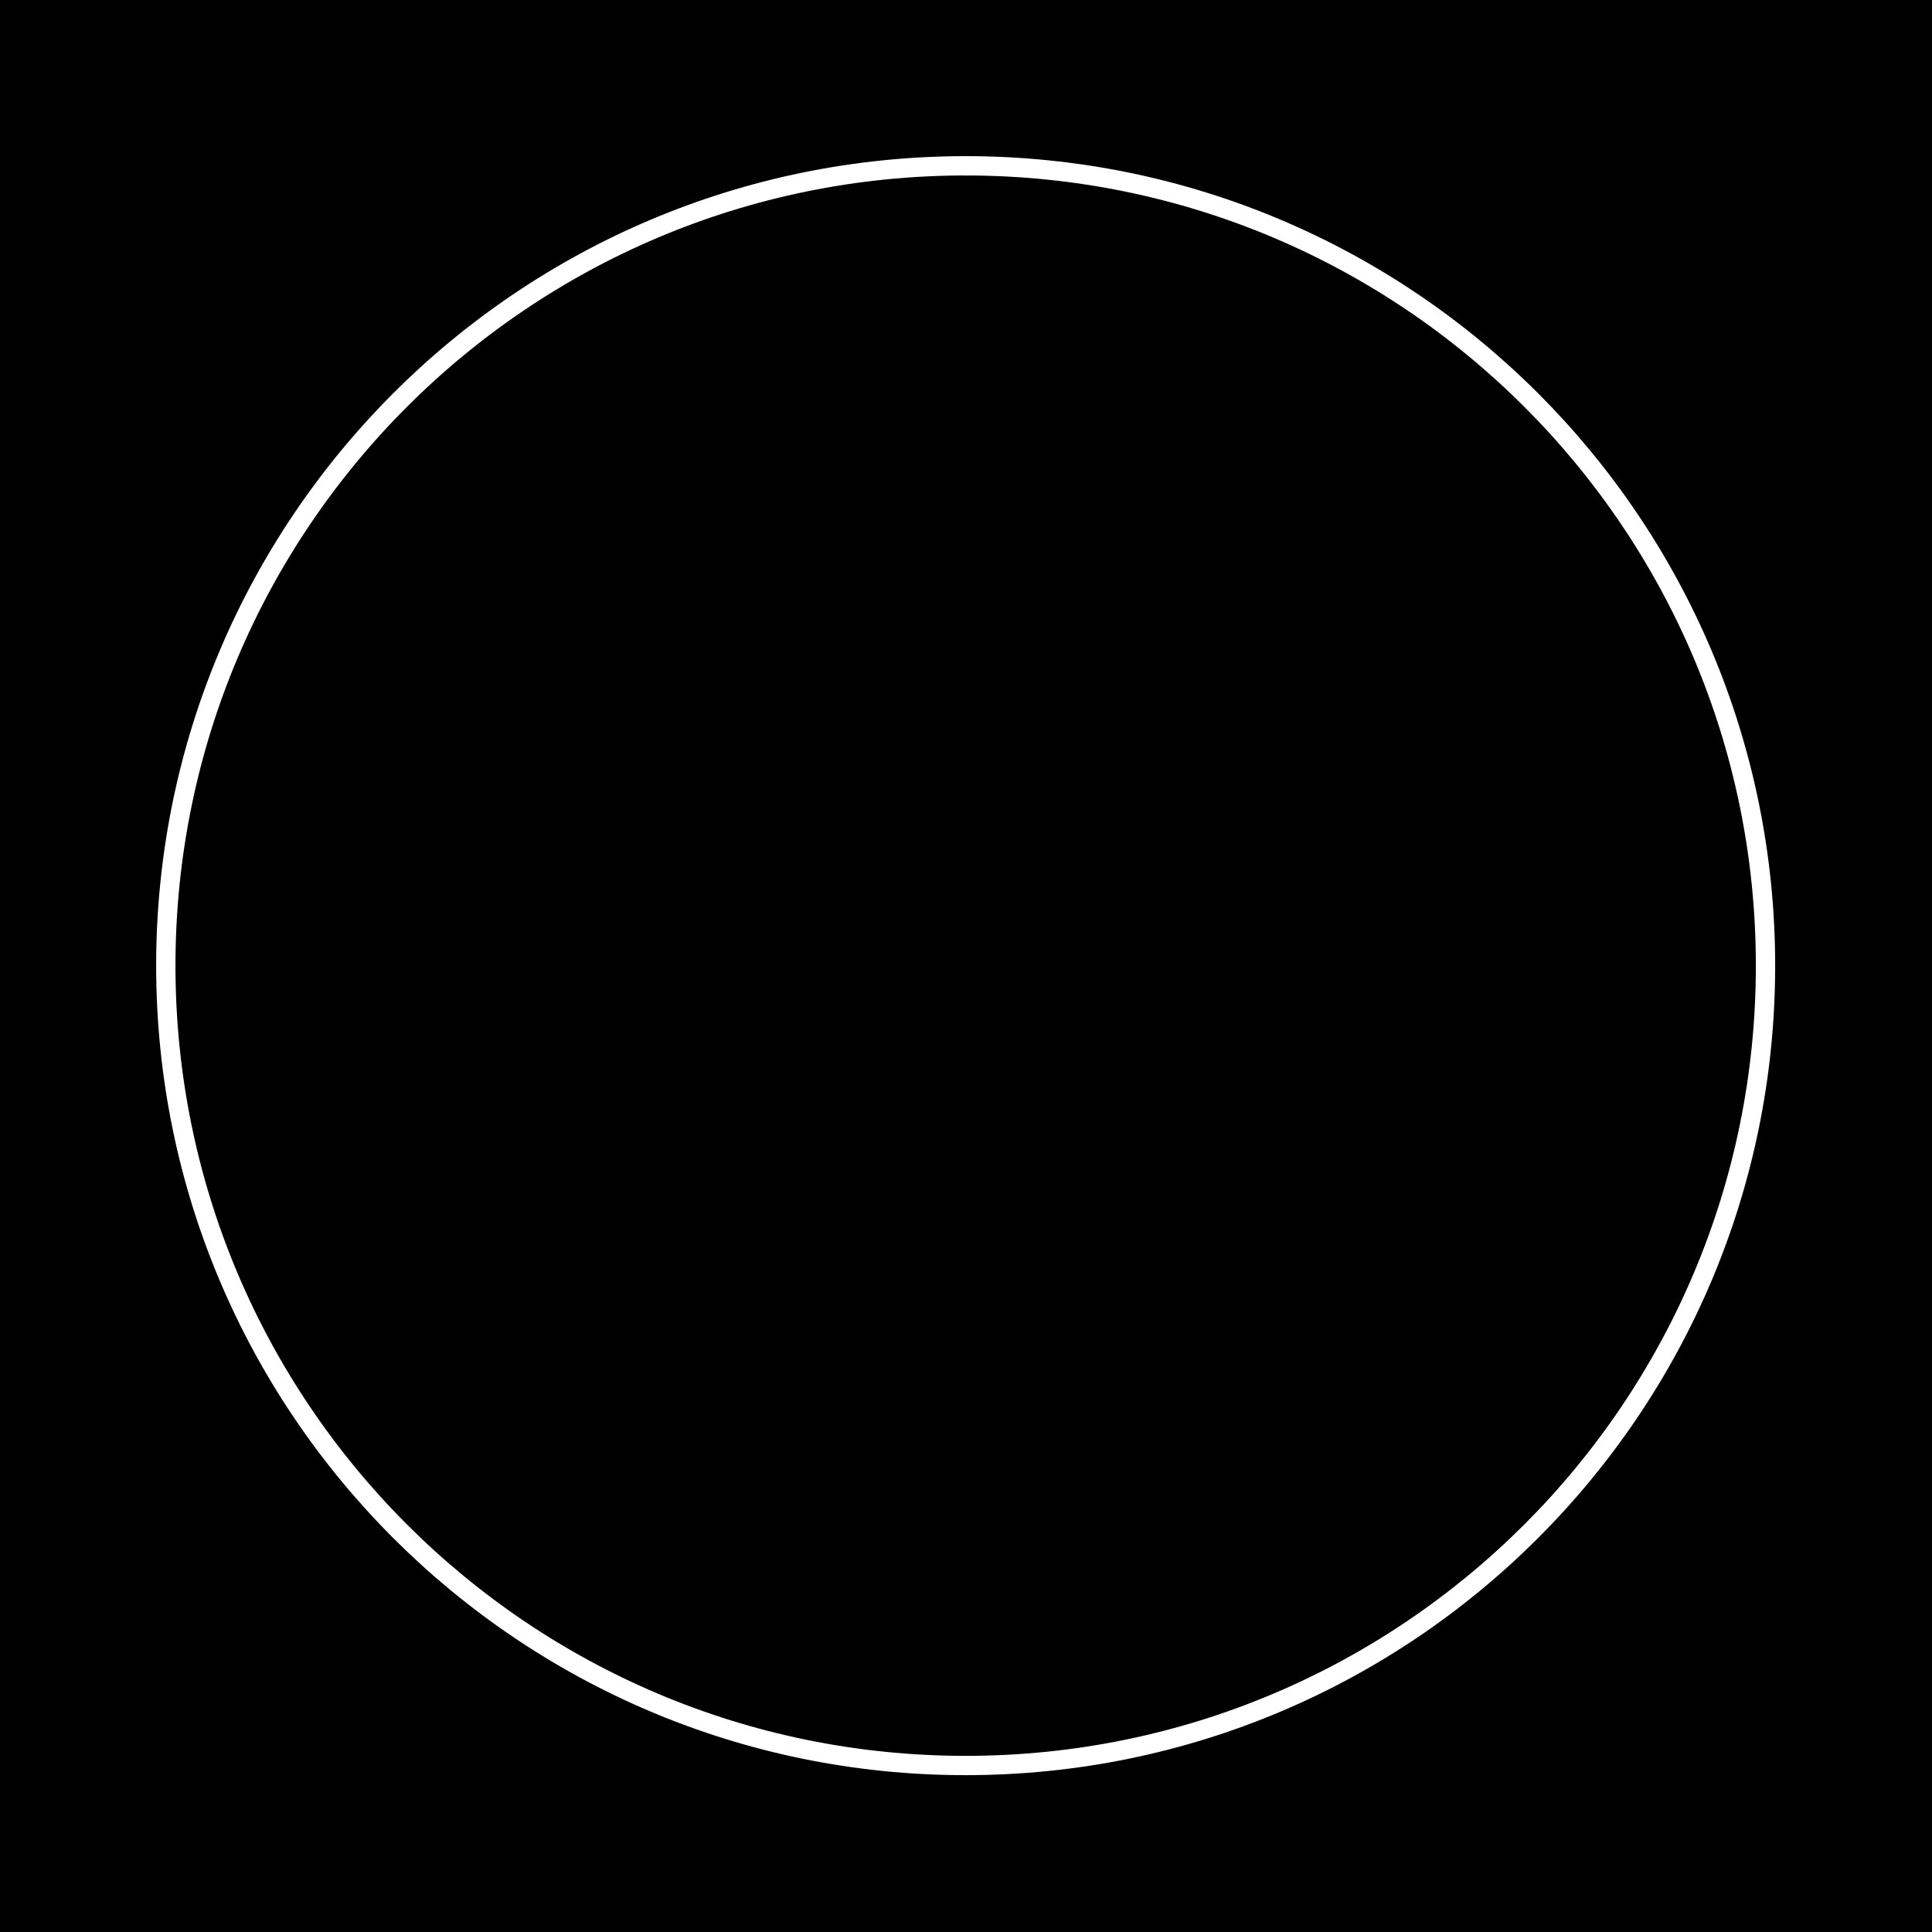 <?xml version="1.0" encoding="UTF-8"?>
<svg data-bbox="-37.5 -37.5 450 450" height="500" viewBox="0 0 375 375" width="500" xmlns="http://www.w3.org/2000/svg" data-type="ugc">
    <g>
        <defs>
            <clipPath id="f8f84da0-d3b9-4331-abb1-4bc64a295b9a">
                <path d="M30.309 30.309H344.69V344.69H30.31Zm0 0"/>
            </clipPath>
            <clipPath id="3d7932d1-b0f8-4753-8933-d2dad40335b3">
                <path d="M187.5 30.309c-86.816 0-157.191 70.375-157.191 157.191S100.684 344.691 187.5 344.691 344.691 274.316 344.691 187.5 274.316 30.309 187.5 30.309m0 0"/>
            </clipPath>
            <clipPath id="a7d29849-7cf1-4d8b-8aab-2504fe712a2a">
                <path d="M30.309 30.309h314.25v314.25H30.309Zm0 0"/>
            </clipPath>
            <clipPath id="a883dcb2-bdcb-42f8-89e0-c8fd28b8f5a6">
                <path d="M187.434 30.309c-86.778 0-157.125 70.347-157.125 157.125 0 86.777 70.347 157.125 157.125 157.125 86.777 0 157.125-70.348 157.125-157.125 0-86.778-70.348-157.125-157.125-157.125m0 0"/>
            </clipPath>
        </defs>
        <path fill="#ffffff" d="M412.5-37.5v450h-450v-450z"/>
        <path fill="#000000" d="M412.5-37.5v450h-450v-450z"/>
        <g clip-path="url(#f8f84da0-d3b9-4331-abb1-4bc64a295b9a)">
            <g clip-path="url(#3d7932d1-b0f8-4753-8933-d2dad40335b3)">
                <path d="M30.309 30.309H344.69V344.69H30.31Zm0 0" fill="#000000"/>
            </g>
        </g>
        <g clip-path="url(#a7d29849-7cf1-4d8b-8aab-2504fe712a2a)">
            <g clip-path="url(#a883dcb2-bdcb-42f8-89e0-c8fd28b8f5a6)">
                <path stroke-width="7.497" stroke="#ffffff" d="M187.433 30.309c-86.777 0-157.124 70.347-157.124 157.124s70.347 157.125 157.124 157.125 157.125-70.348 157.125-157.125S274.21 30.31 187.433 30.31Zm0 0" fill="none"/>
            </g>
        </g>
    </g>
</svg>

